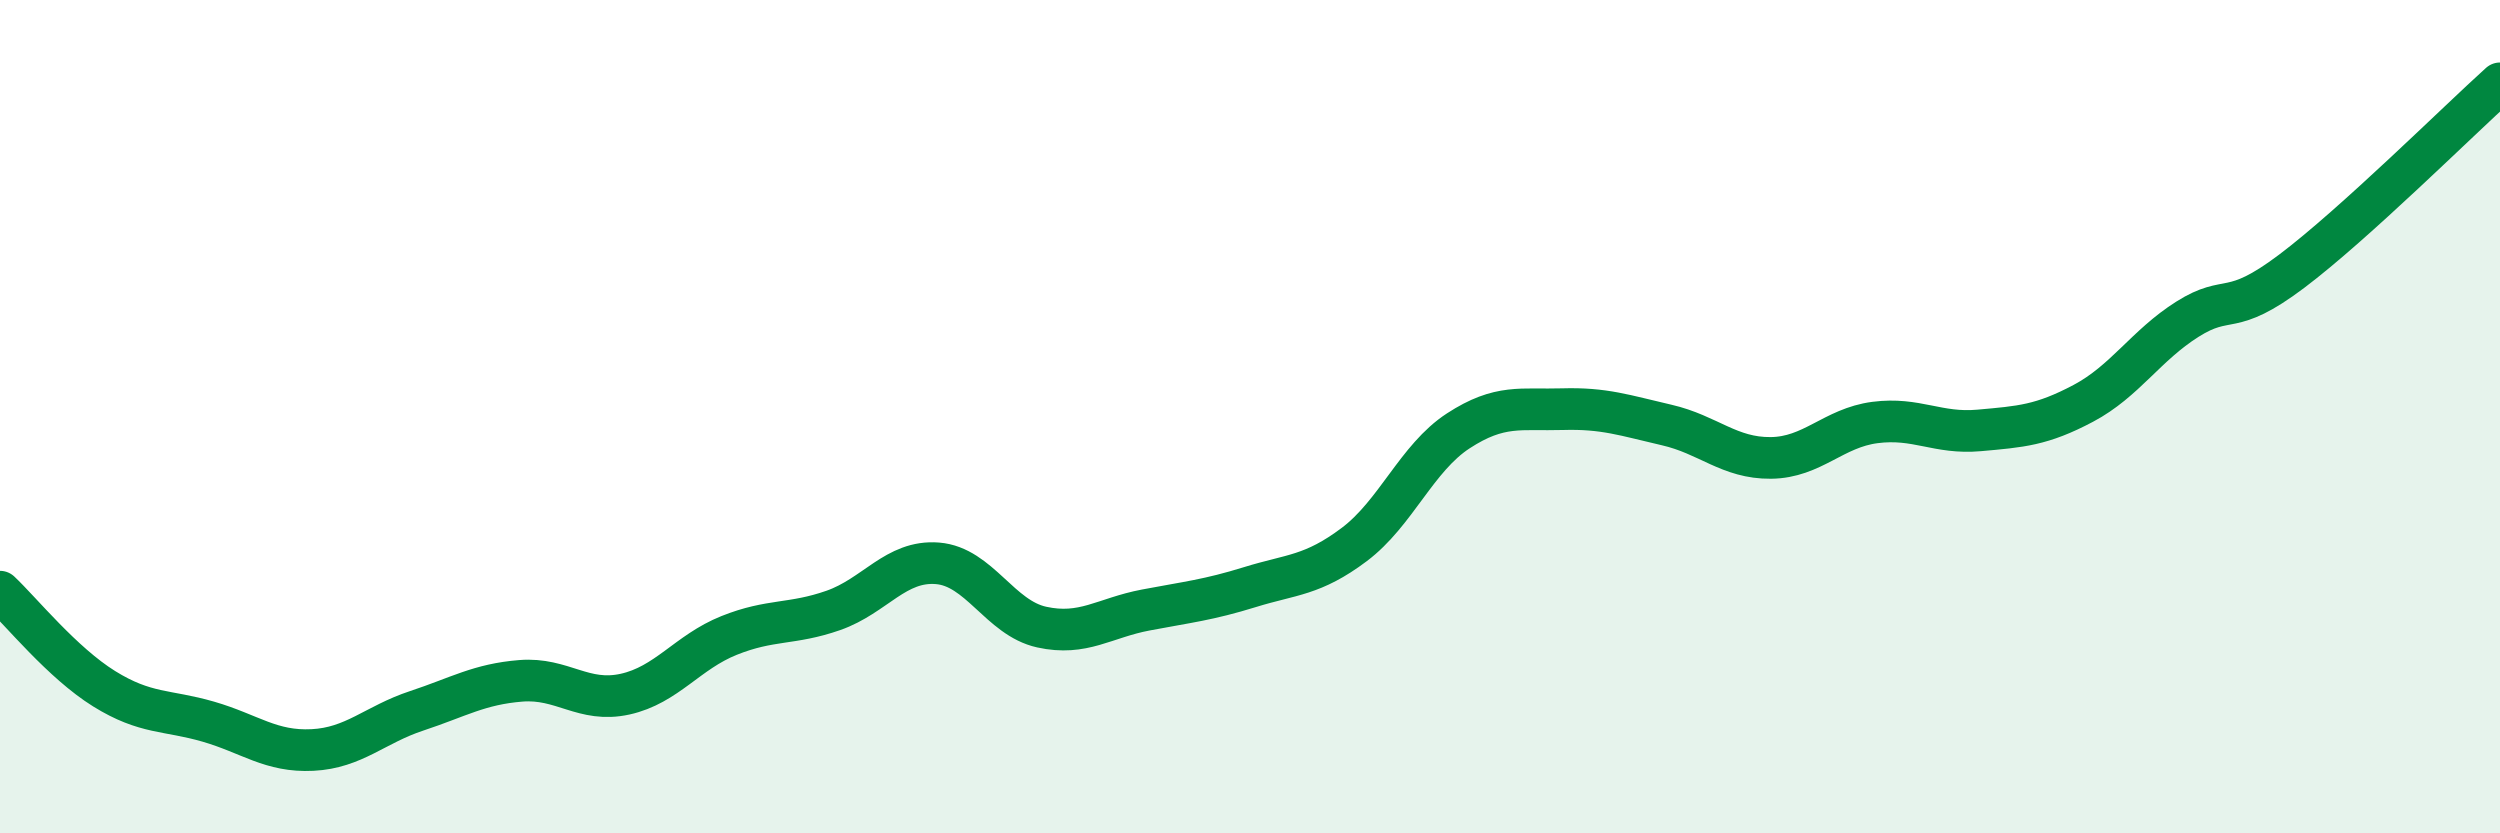 
    <svg width="60" height="20" viewBox="0 0 60 20" xmlns="http://www.w3.org/2000/svg">
      <path
        d="M 0,14.2 C 0.5,14.67 1.5,15.91 2.5,16.53 C 3.5,17.15 4,17.03 5,17.32 C 6,17.61 6.5,18.05 7.5,18 C 8.5,17.95 9,17.39 10,17.06 C 11,16.73 11.5,16.42 12.5,16.34 C 13.5,16.26 14,16.88 15,16.66 C 16,16.44 16.5,15.65 17.5,15.25 C 18.5,14.85 19,15 20,14.65 C 21,14.3 21.5,13.44 22.5,13.52 C 23.5,13.6 24,14.83 25,15.05 C 26,15.27 26.5,14.83 27.5,14.64 C 28.5,14.45 29,14.4 30,14.09 C 31,13.78 31.5,13.82 32.5,13.07 C 33.5,12.32 34,10.99 35,10.34 C 36,9.69 36.5,9.85 37.5,9.82 C 38.5,9.79 39,9.97 40,10.2 C 41,10.43 41.5,11 42.5,10.99 C 43.5,10.98 44,10.27 45,10.14 C 46,10.01 46.5,10.42 47.5,10.33 C 48.5,10.24 49,10.21 50,9.68 C 51,9.15 51.5,8.29 52.5,7.66 C 53.5,7.03 53.5,7.64 55,6.51 C 56.5,5.38 59,2.9 60,2L60 20L0 20Z"
        fill="#008740"
        opacity="0.1"
        stroke-linecap="round"
        stroke-linejoin="round"
      />
      <path
        d="M 0,14.2 C 0.5,14.67 1.5,15.91 2.5,16.53 C 3.5,17.15 4,17.03 5,17.32 C 6,17.61 6.5,18.05 7.5,18 C 8.5,17.95 9,17.39 10,17.06 C 11,16.73 11.5,16.42 12.5,16.34 C 13.5,16.26 14,16.88 15,16.66 C 16,16.44 16.5,15.65 17.5,15.25 C 18.5,14.85 19,15 20,14.65 C 21,14.3 21.5,13.44 22.5,13.52 C 23.5,13.6 24,14.83 25,15.05 C 26,15.27 26.5,14.83 27.5,14.64 C 28.5,14.45 29,14.4 30,14.09 C 31,13.78 31.5,13.82 32.5,13.07 C 33.5,12.32 34,10.99 35,10.34 C 36,9.69 36.5,9.85 37.5,9.82 C 38.5,9.79 39,9.97 40,10.2 C 41,10.43 41.5,11 42.5,10.99 C 43.5,10.98 44,10.27 45,10.14 C 46,10.01 46.5,10.42 47.5,10.33 C 48.5,10.24 49,10.21 50,9.68 C 51,9.15 51.5,8.29 52.5,7.66 C 53.5,7.03 53.5,7.64 55,6.51 C 56.5,5.38 59,2.9 60,2"
        stroke="#008740"
        stroke-width="1"
        fill="none"
        stroke-linecap="round"
        stroke-linejoin="round"
      />
    </svg>
  